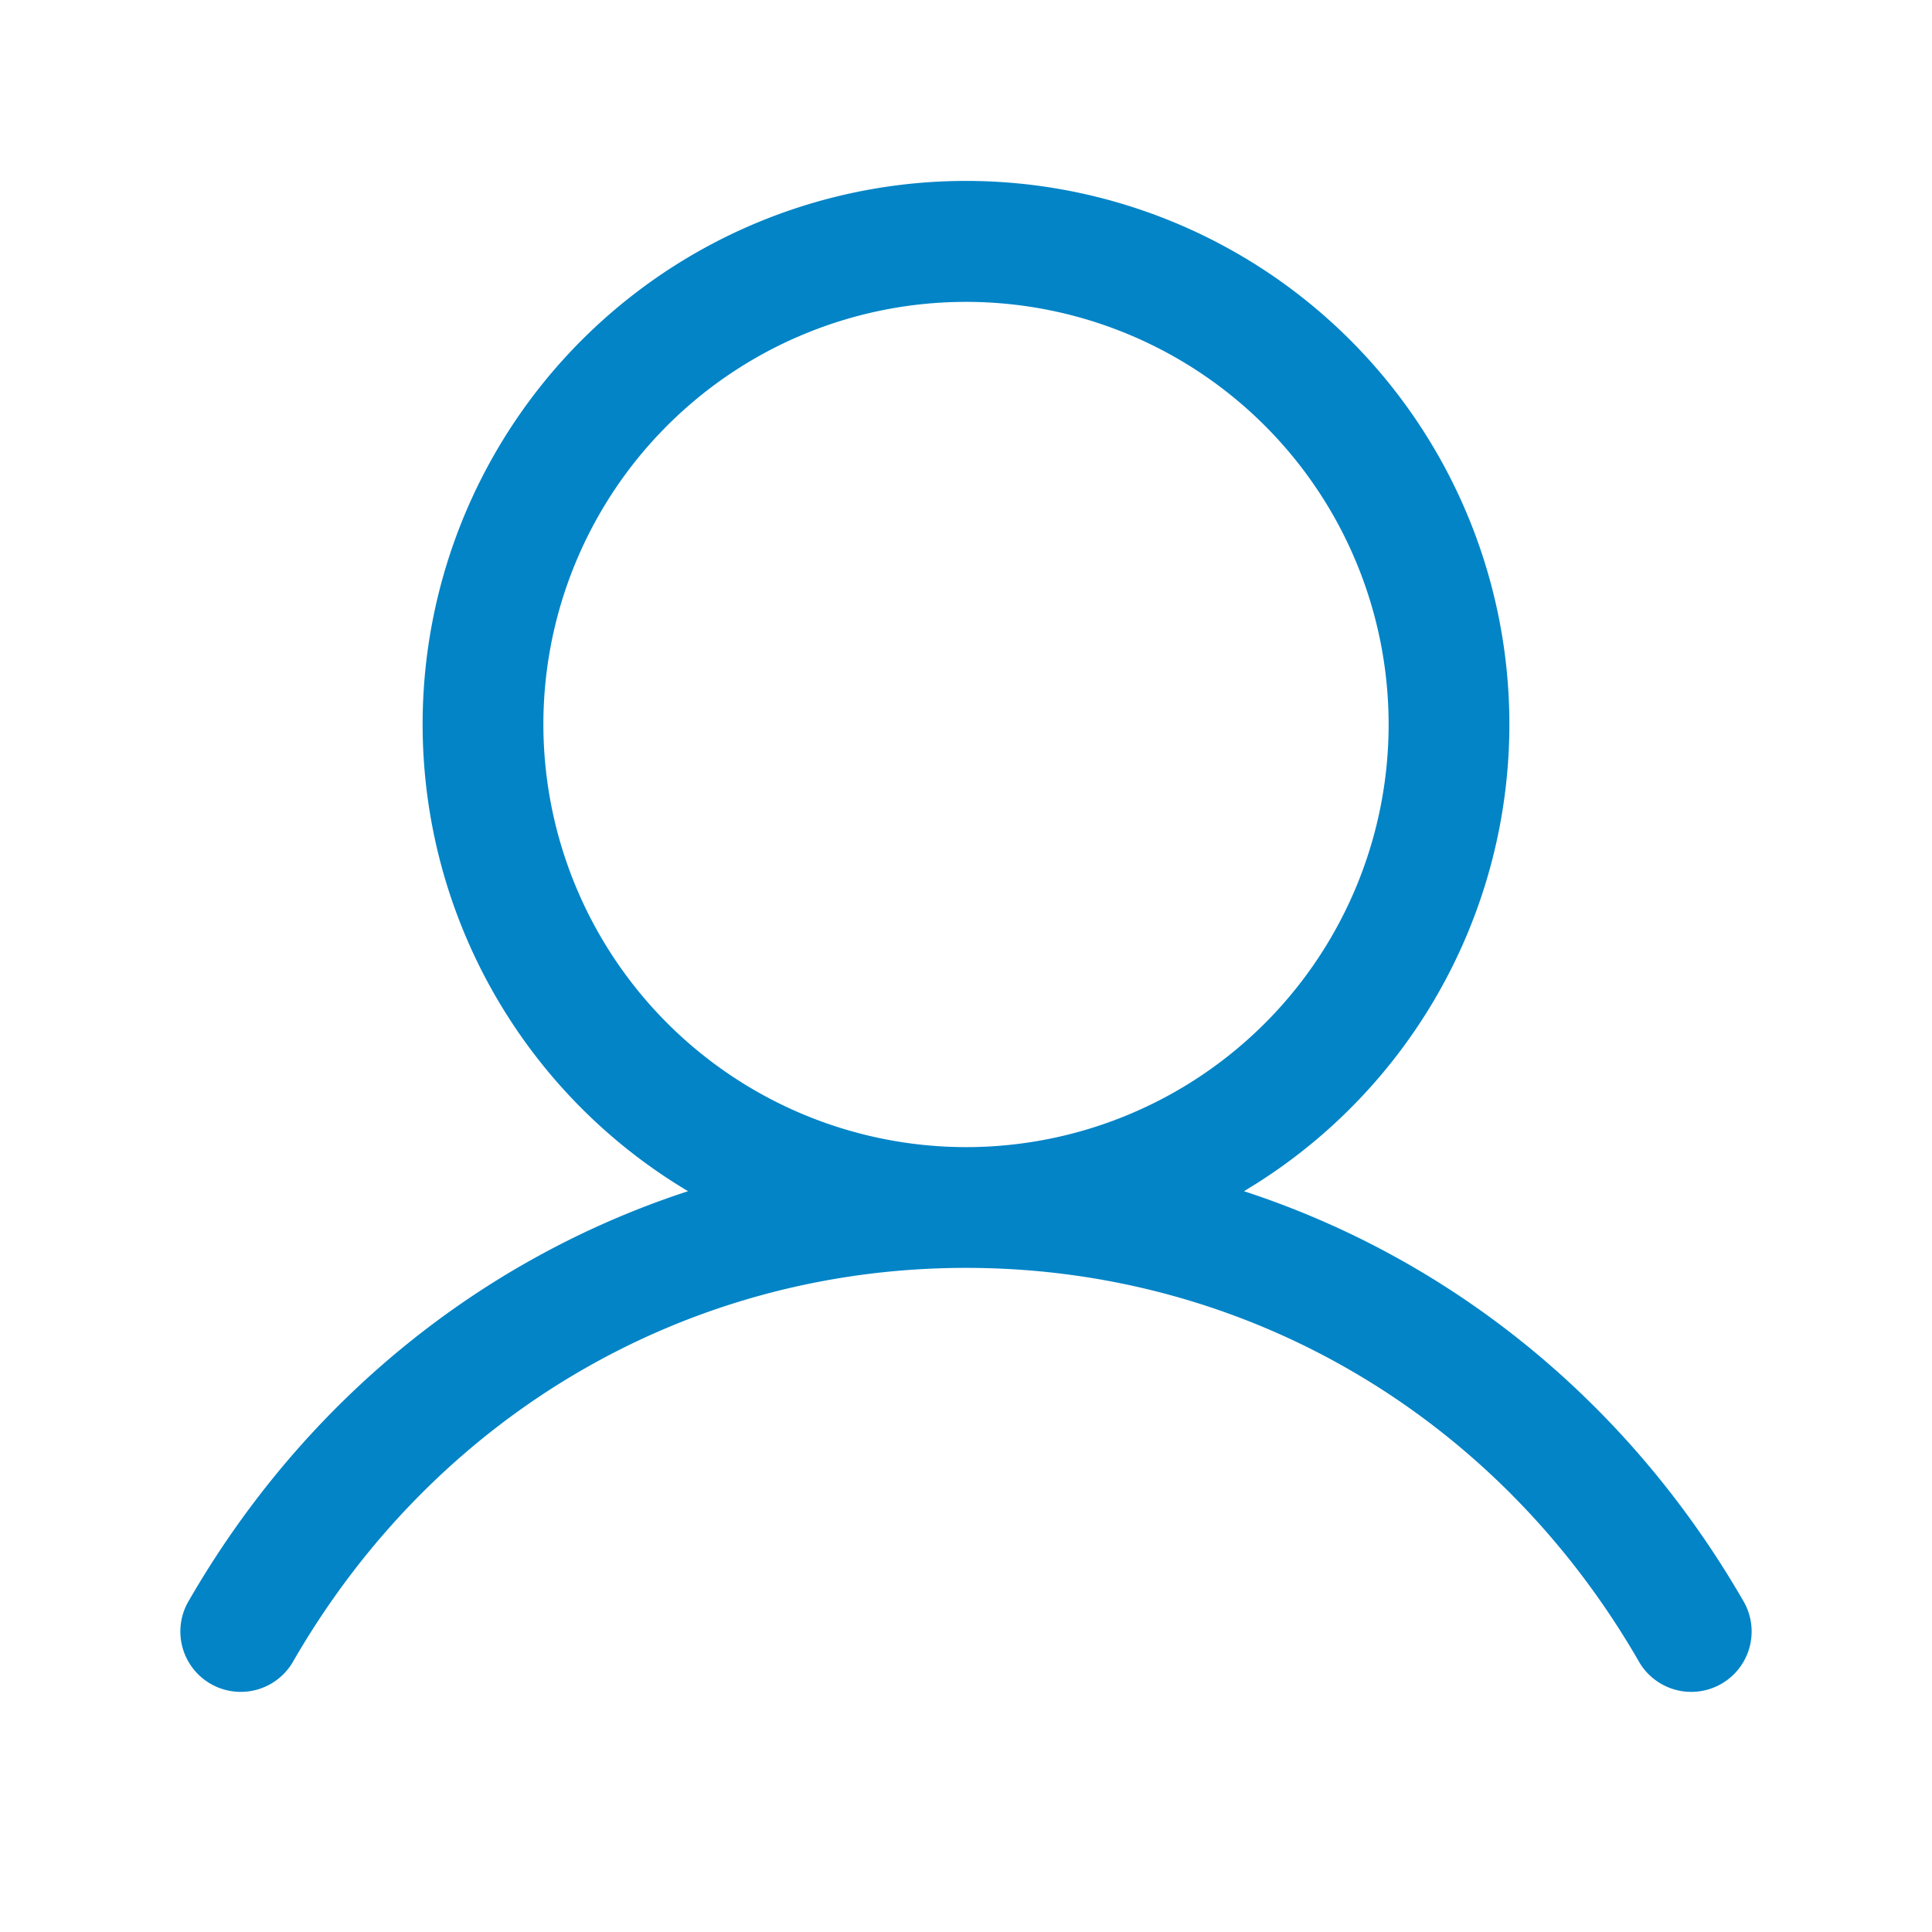 <?xml version="1.0" encoding="UTF-8"?>
<svg xmlns="http://www.w3.org/2000/svg" width="64" height="64" viewBox="0 0 256 256">
  <path fill="#0284c7" d="M230.92 212c-15.23-26.33-38.7-45.21-66.09-54.16a72 72 0 1 0-73.66 0c-27.39 8.94-50.86 27.82-66.09 54.16a8 8 0 1 0 13.85 8c18.84-32.56 52.14-52 89.07-52s70.23 19.44 89.07 52a8 8 0 1 0 13.85-8M72 96a56 56 0 1 1 56 56a56.06 56.06 0 0 1-56-56"></path>
</svg>
